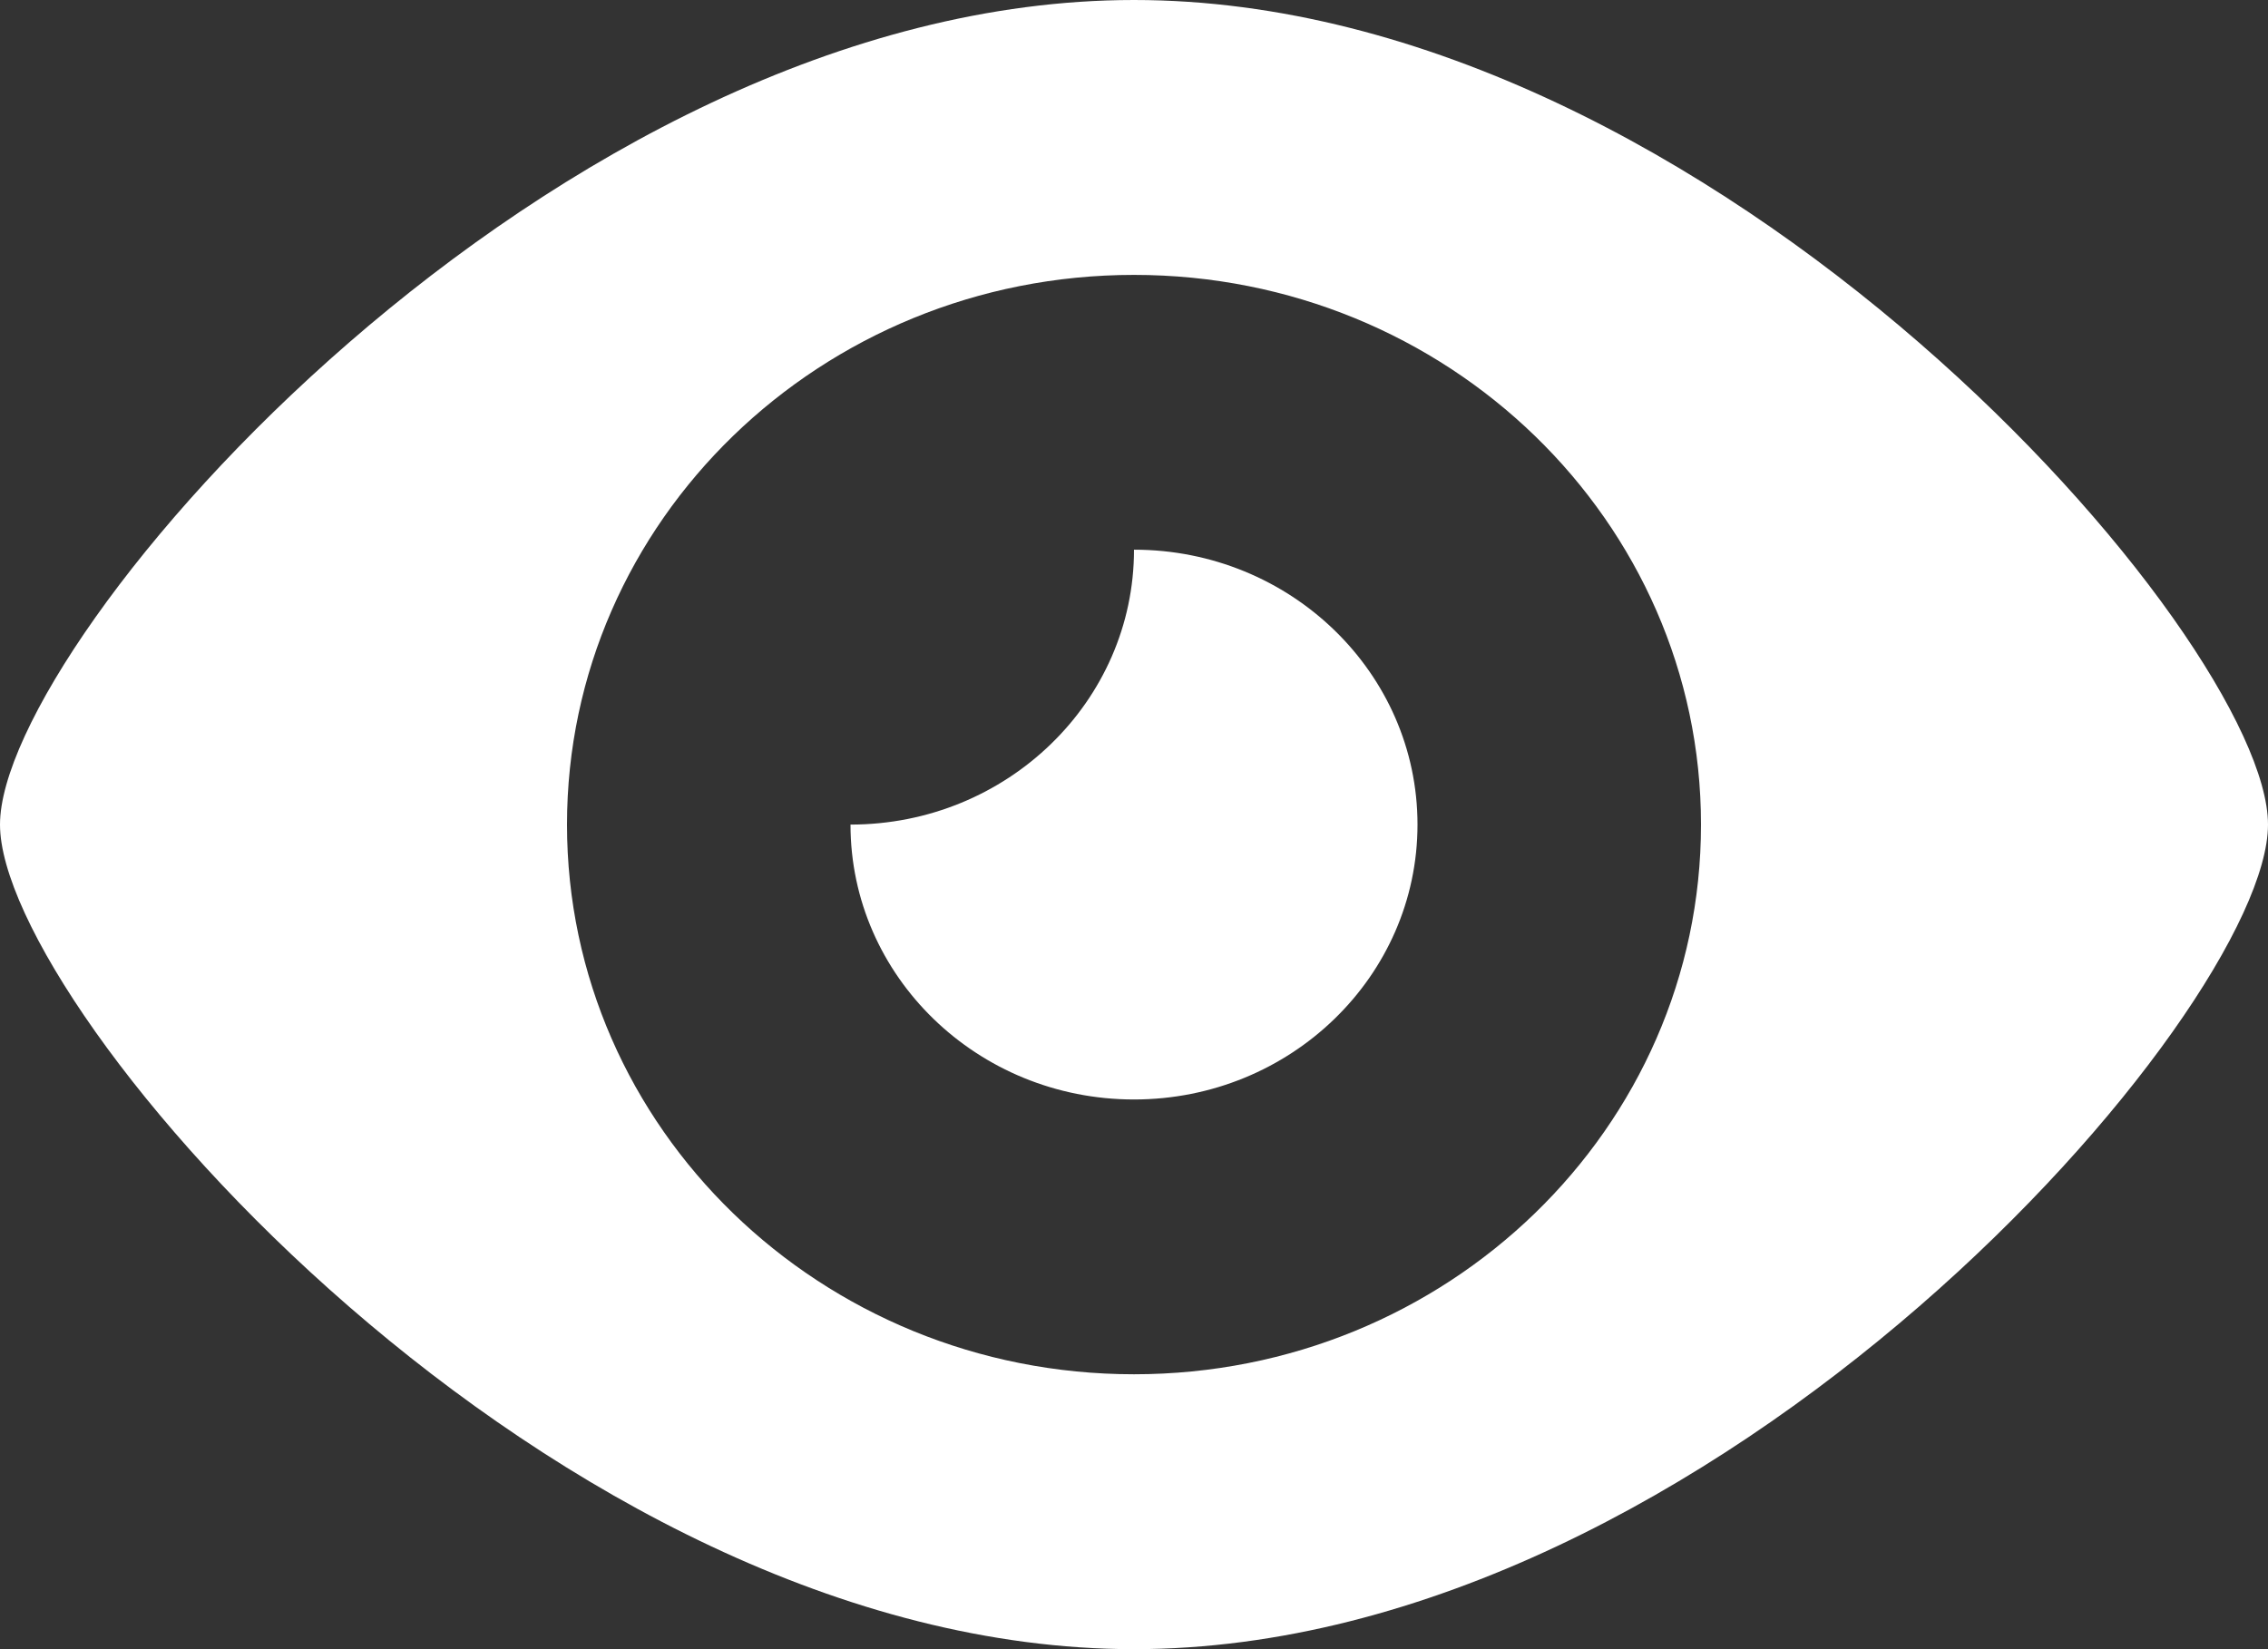 <svg width="22" height="16" viewBox="0 0 22 16" fill="none" xmlns="http://www.w3.org/2000/svg">
<rect x="0" y="0" width="22" height="16" fill="#333333" stroke="none"/>
<path d="M11 5.333C11 6.805 9.768 8 8.25 8C8.25 9.472 9.482 10.667 11 10.667C12.518 10.667 13.75 9.472 13.75 8C13.75 6.528 12.518 5.333 11 5.333ZM11 0C5.36 0 0 6.197 0 8C0 9.803 5.36 16 11 16C16.64 16 22 9.803 22 8C22 6.197 16.64 0 11 0ZM11 13.333C7.963 13.333 5.5 10.945 5.5 8C5.5 5.055 7.963 2.667 11 2.667C14.037 2.667 16.5 5.055 16.5 8C16.5 10.945 14.037 13.333 11 13.333Z" fill="white"/>
</svg>
